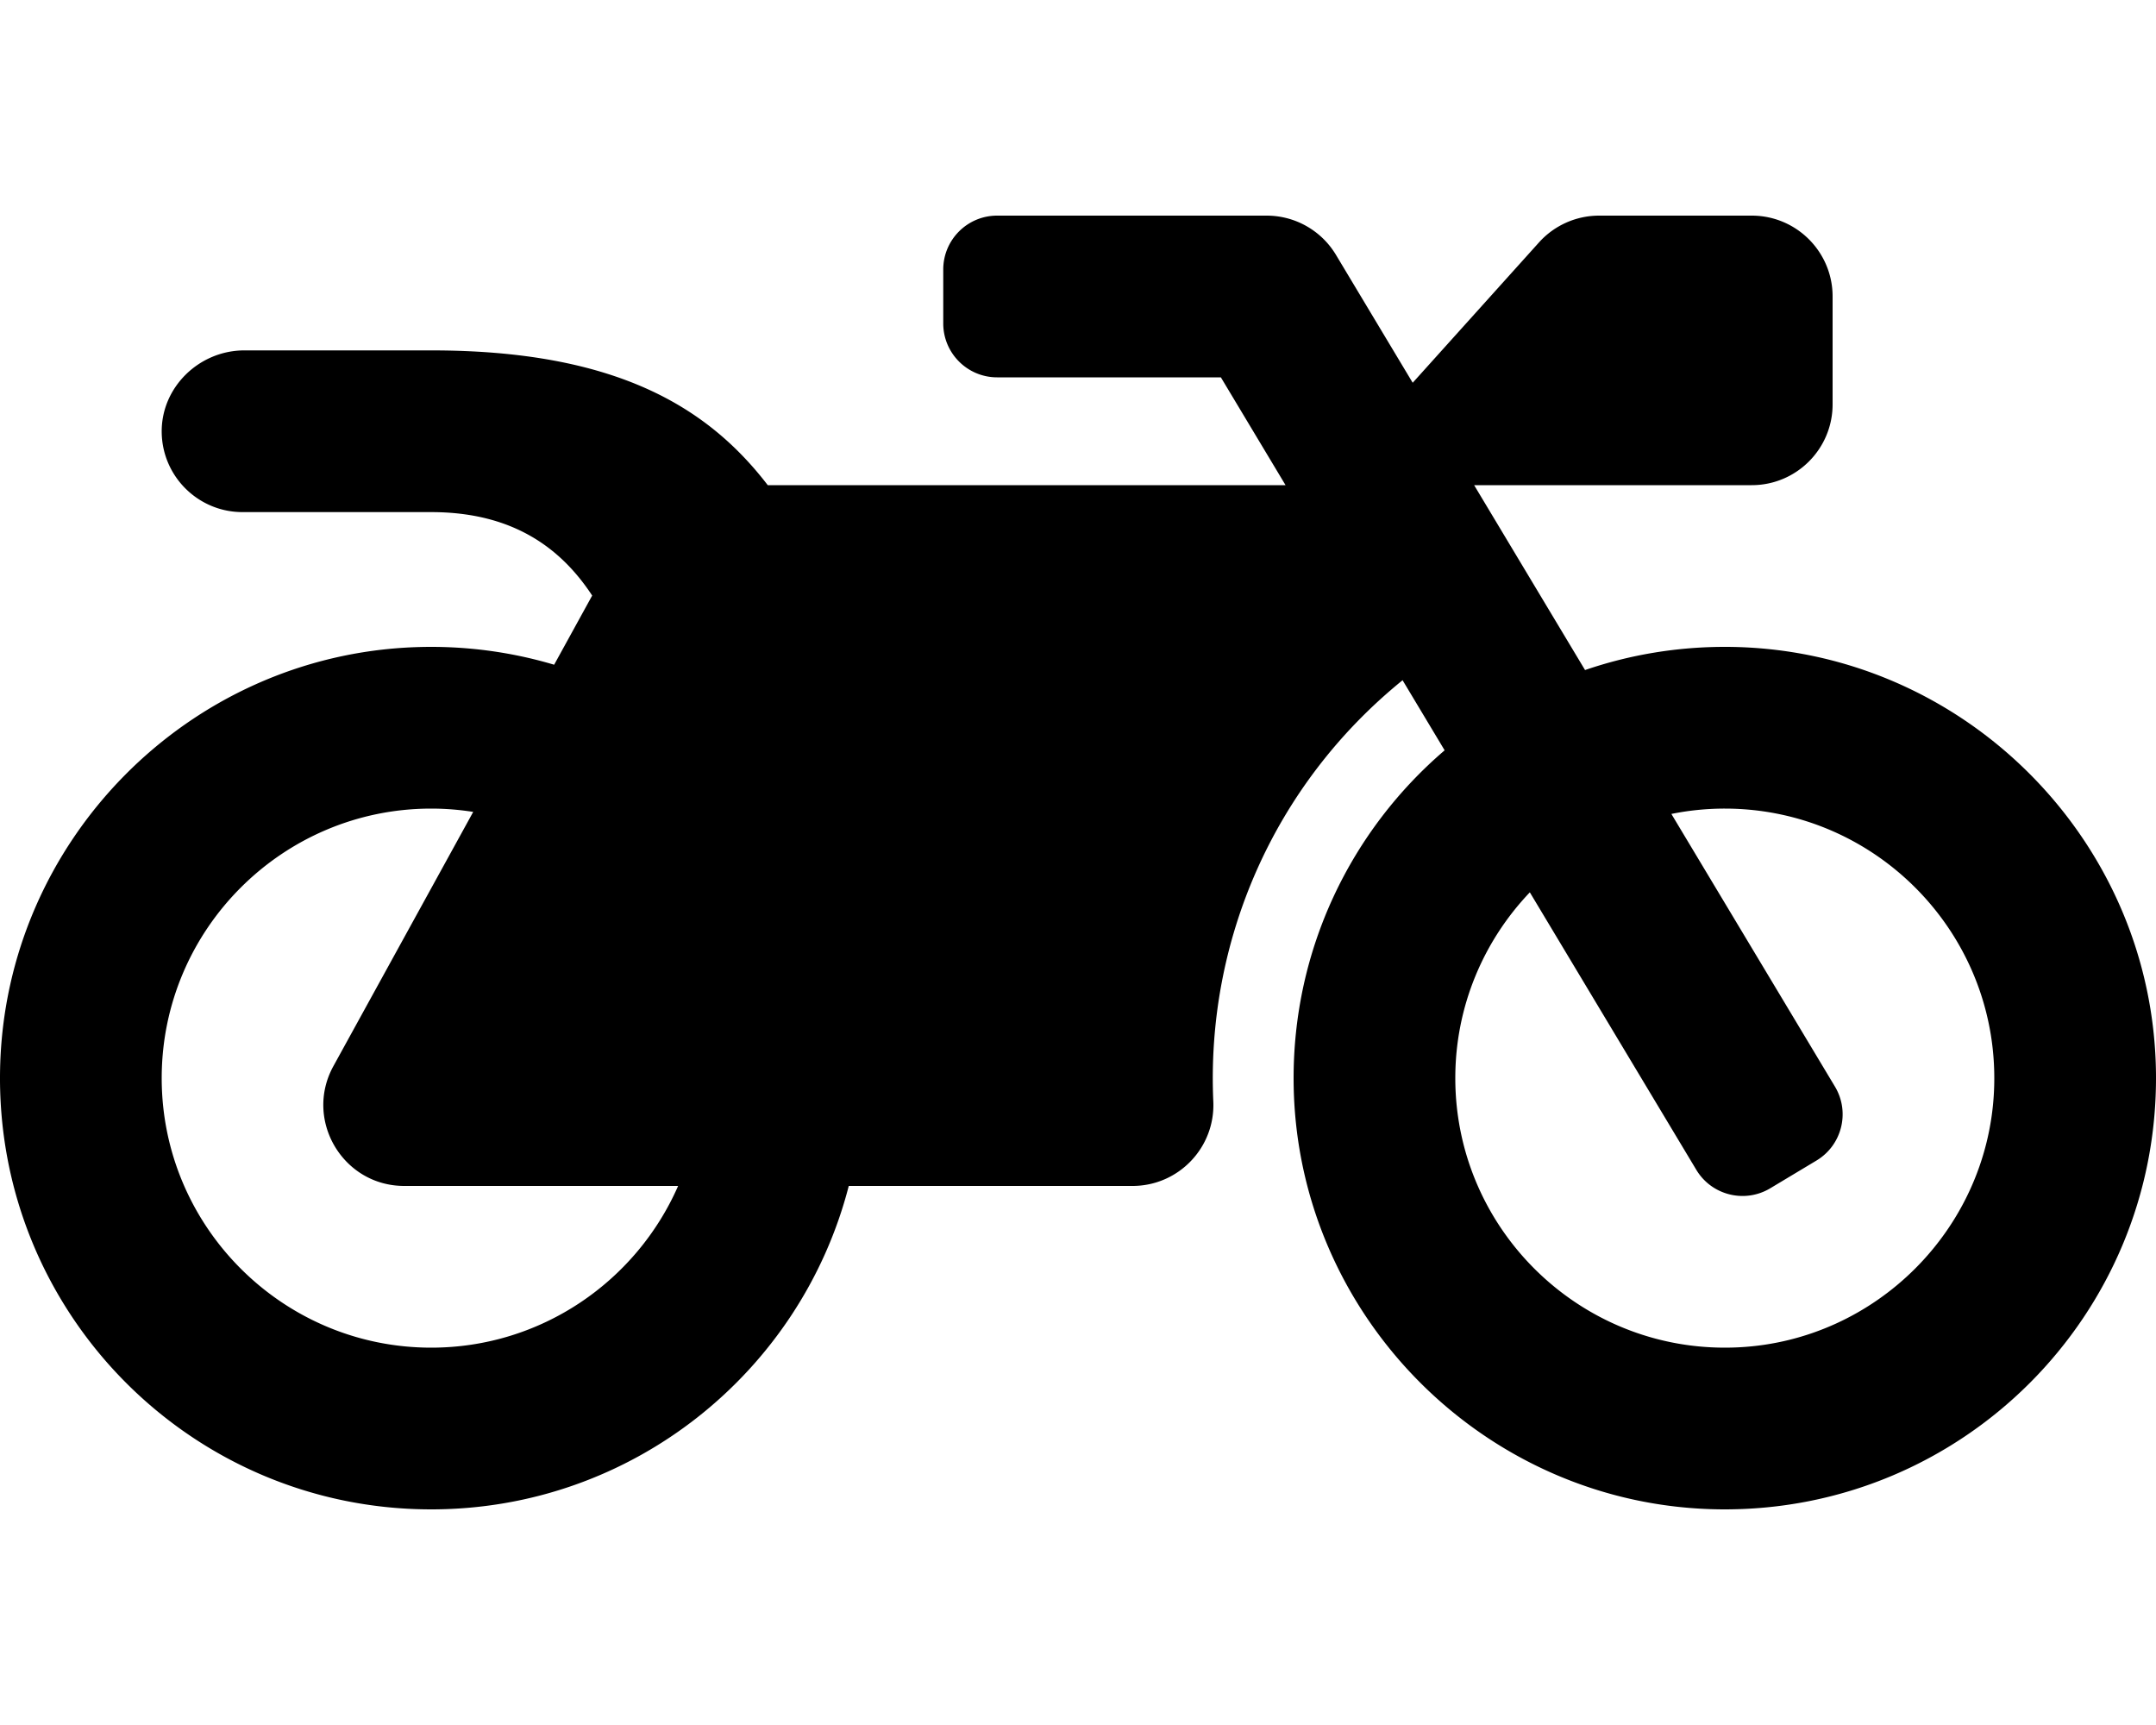 <svg xmlns="http://www.w3.org/2000/svg" viewBox="0 0 640 512"><path d="M512.949 192.003c-14.862-.108-29.14 2.322-42.434 6.874L437.589 144H520c13.255 0 24-10.745 24-24V88c0-13.255-10.745-24-24-24h-45.311a24 24 0 0 0-17.839 7.945l-37.496 41.663-22.774-37.956A24 24 0 0 0 376 64h-80c-8.837 0-16 7.163-16 16v16c0 8.837 7.163 16 16 16h66.411l19.2 32H227.904c-17.727-23.073-44.924-40-99.904-40H72.54c-13.455 0-24.791 11.011-24.536 24.464C48.252 141.505 58.9 152 72 152h56c24.504 0 38.686 10.919 47.787 24.769l-11.291 20.529c-13.006-3.865-26.871-5.736-41.251-5.21C55.857 194.549 1.565 249.605.034 317.021-1.603 389.076 56.317 448 128 448c59.642 0 109.744-40.794 123.953-96h84.236c13.673 0 24.589-11.421 23.976-25.077-2.118-47.12 17.522-93.665 56.185-125.026l12.485 20.808c-27.646 23.654-45.097 58.88-44.831 98.179.47 69.556 57.203 126.452 126.758 127.11 71.629.678 129.839-57.487 129.234-129.099-.588-69.591-57.455-126.386-127.047-126.892zM128 400c-44.112 0-80-35.888-80-80s35.888-80 80-80c4.242 0 8.405.341 12.469.982L98.97 316.434C90.187 332.407 101.762 352 120 352h81.297c-12.37 28.225-40.56 48-73.297 48zm388.351-.116C470.272 402.337 432 365.554 432 320c0-21.363 8.434-40.781 22.125-55.144l49.412 82.352c4.546 7.577 14.375 10.034 21.952 5.488l13.72-8.232c7.577-4.546 10.034-14.375 5.488-21.952l-48.556-80.927A80.005 80.005 0 0 1 512 240c45.554 0 82.338 38.273 79.884 84.352-2.16 40.558-34.974 73.372-75.533 75.532z"/></svg>
<!--
Font Awesome Free 5.3.0 by @fontawesome - https://fontawesome.com
License - https://fontawesome.com/license/free (Icons: CC BY 4.0, Fonts: SIL OFL 1.1, Code: MIT License)
-->